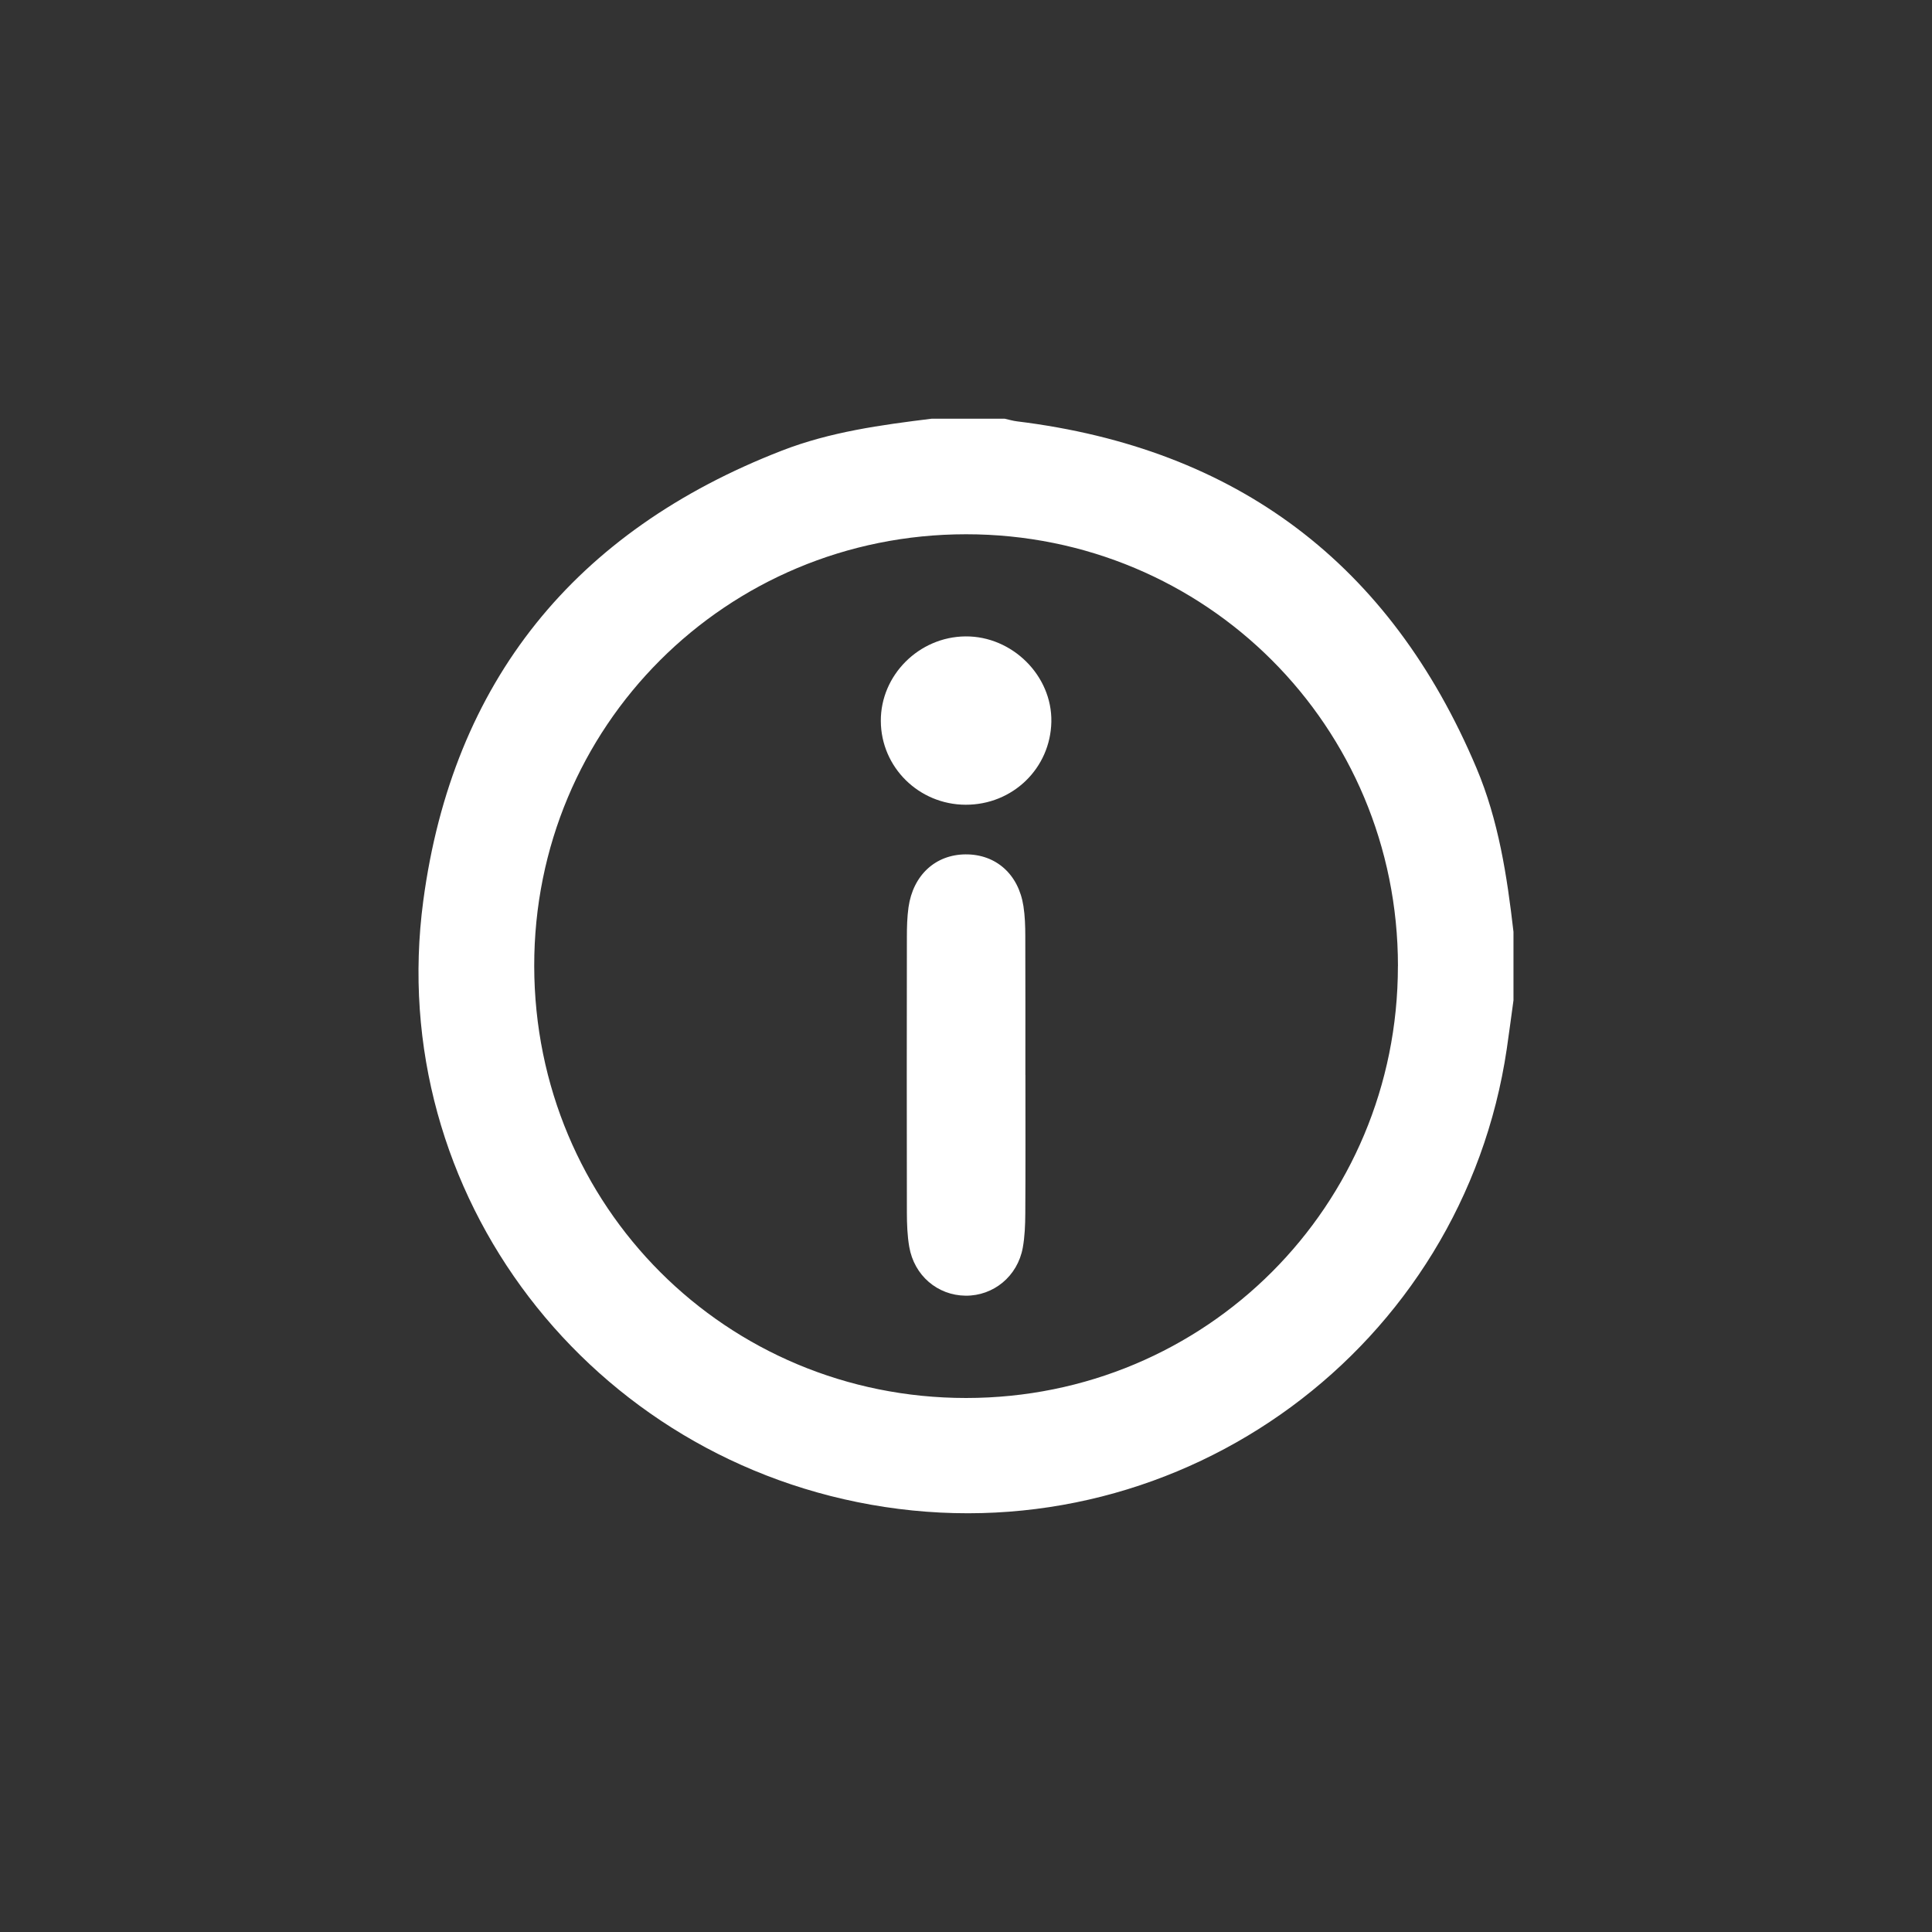 <?xml version="1.0" encoding="UTF-8"?>
<svg id="Layer_1" data-name="Layer 1" xmlns="http://www.w3.org/2000/svg" viewBox="0 0 450 450">
  <rect x="0" y="0" width="450" height="450" fill="#333333" stroke="none"/>
  <defs>
    <style>
      .cls-1 {
        fill: #fff;
        stroke-width: 0px;
      }
    </style>
  </defs>
  <g id="Fs6QAW.tif">
    <g>
      <path class="cls-1" d="M217.05,97.52c5.64,0,11.29,0,16.93,0,.97.21,1.92.5,2.9.62,51.24,6.29,86.95,33.2,107.02,80.75,5.14,12.17,7.12,25.13,8.62,38.16v15.94c-.52,3.77-1.01,7.54-1.56,11.3-10.27,69.45-75.26,117.31-144.91,106.71-68.47-10.42-116.6-72.82-107.46-141.19,6.83-51.1,35.32-86.15,83.55-104.86,11.23-4.36,23.06-5.97,34.91-7.43ZM325.61,225.02c0-55.86-44.74-100.59-100.6-100.58-55.9,0-100.66,44.78-100.58,100.59.09,55.97,44.71,100.59,100.59,100.59,55.85,0,100.59-44.75,100.58-100.6Z"/>
      <path class="cls-1" d="M238.84,250.37c0,10.78.04,21.57-.03,32.35-.02,2.64-.12,5.33-.59,7.92-1.22,6.64-6.82,11.21-13.32,11.15-6.52-.07-11.97-4.68-13.12-11.39-.45-2.6-.54-5.28-.55-7.93-.04-21.4-.03-42.81,0-64.21,0-2.32.06-4.66.38-6.95,1.07-7.49,6.29-12.26,13.28-12.31,7.06-.05,12.34,4.6,13.49,12.06.35,2.28.43,4.63.43,6.94.04,10.78.02,21.57.02,32.35Z"/>
      <path class="cls-1" d="M224.93,187.44c-10.91-.03-19.72-8.73-19.77-19.51-.05-10.67,8.88-19.6,19.7-19.7,10.91-.1,20.23,9.16,20.02,19.89-.21,10.83-9.01,19.35-19.96,19.32Z"/>
    </g>
  </g>
</svg>
